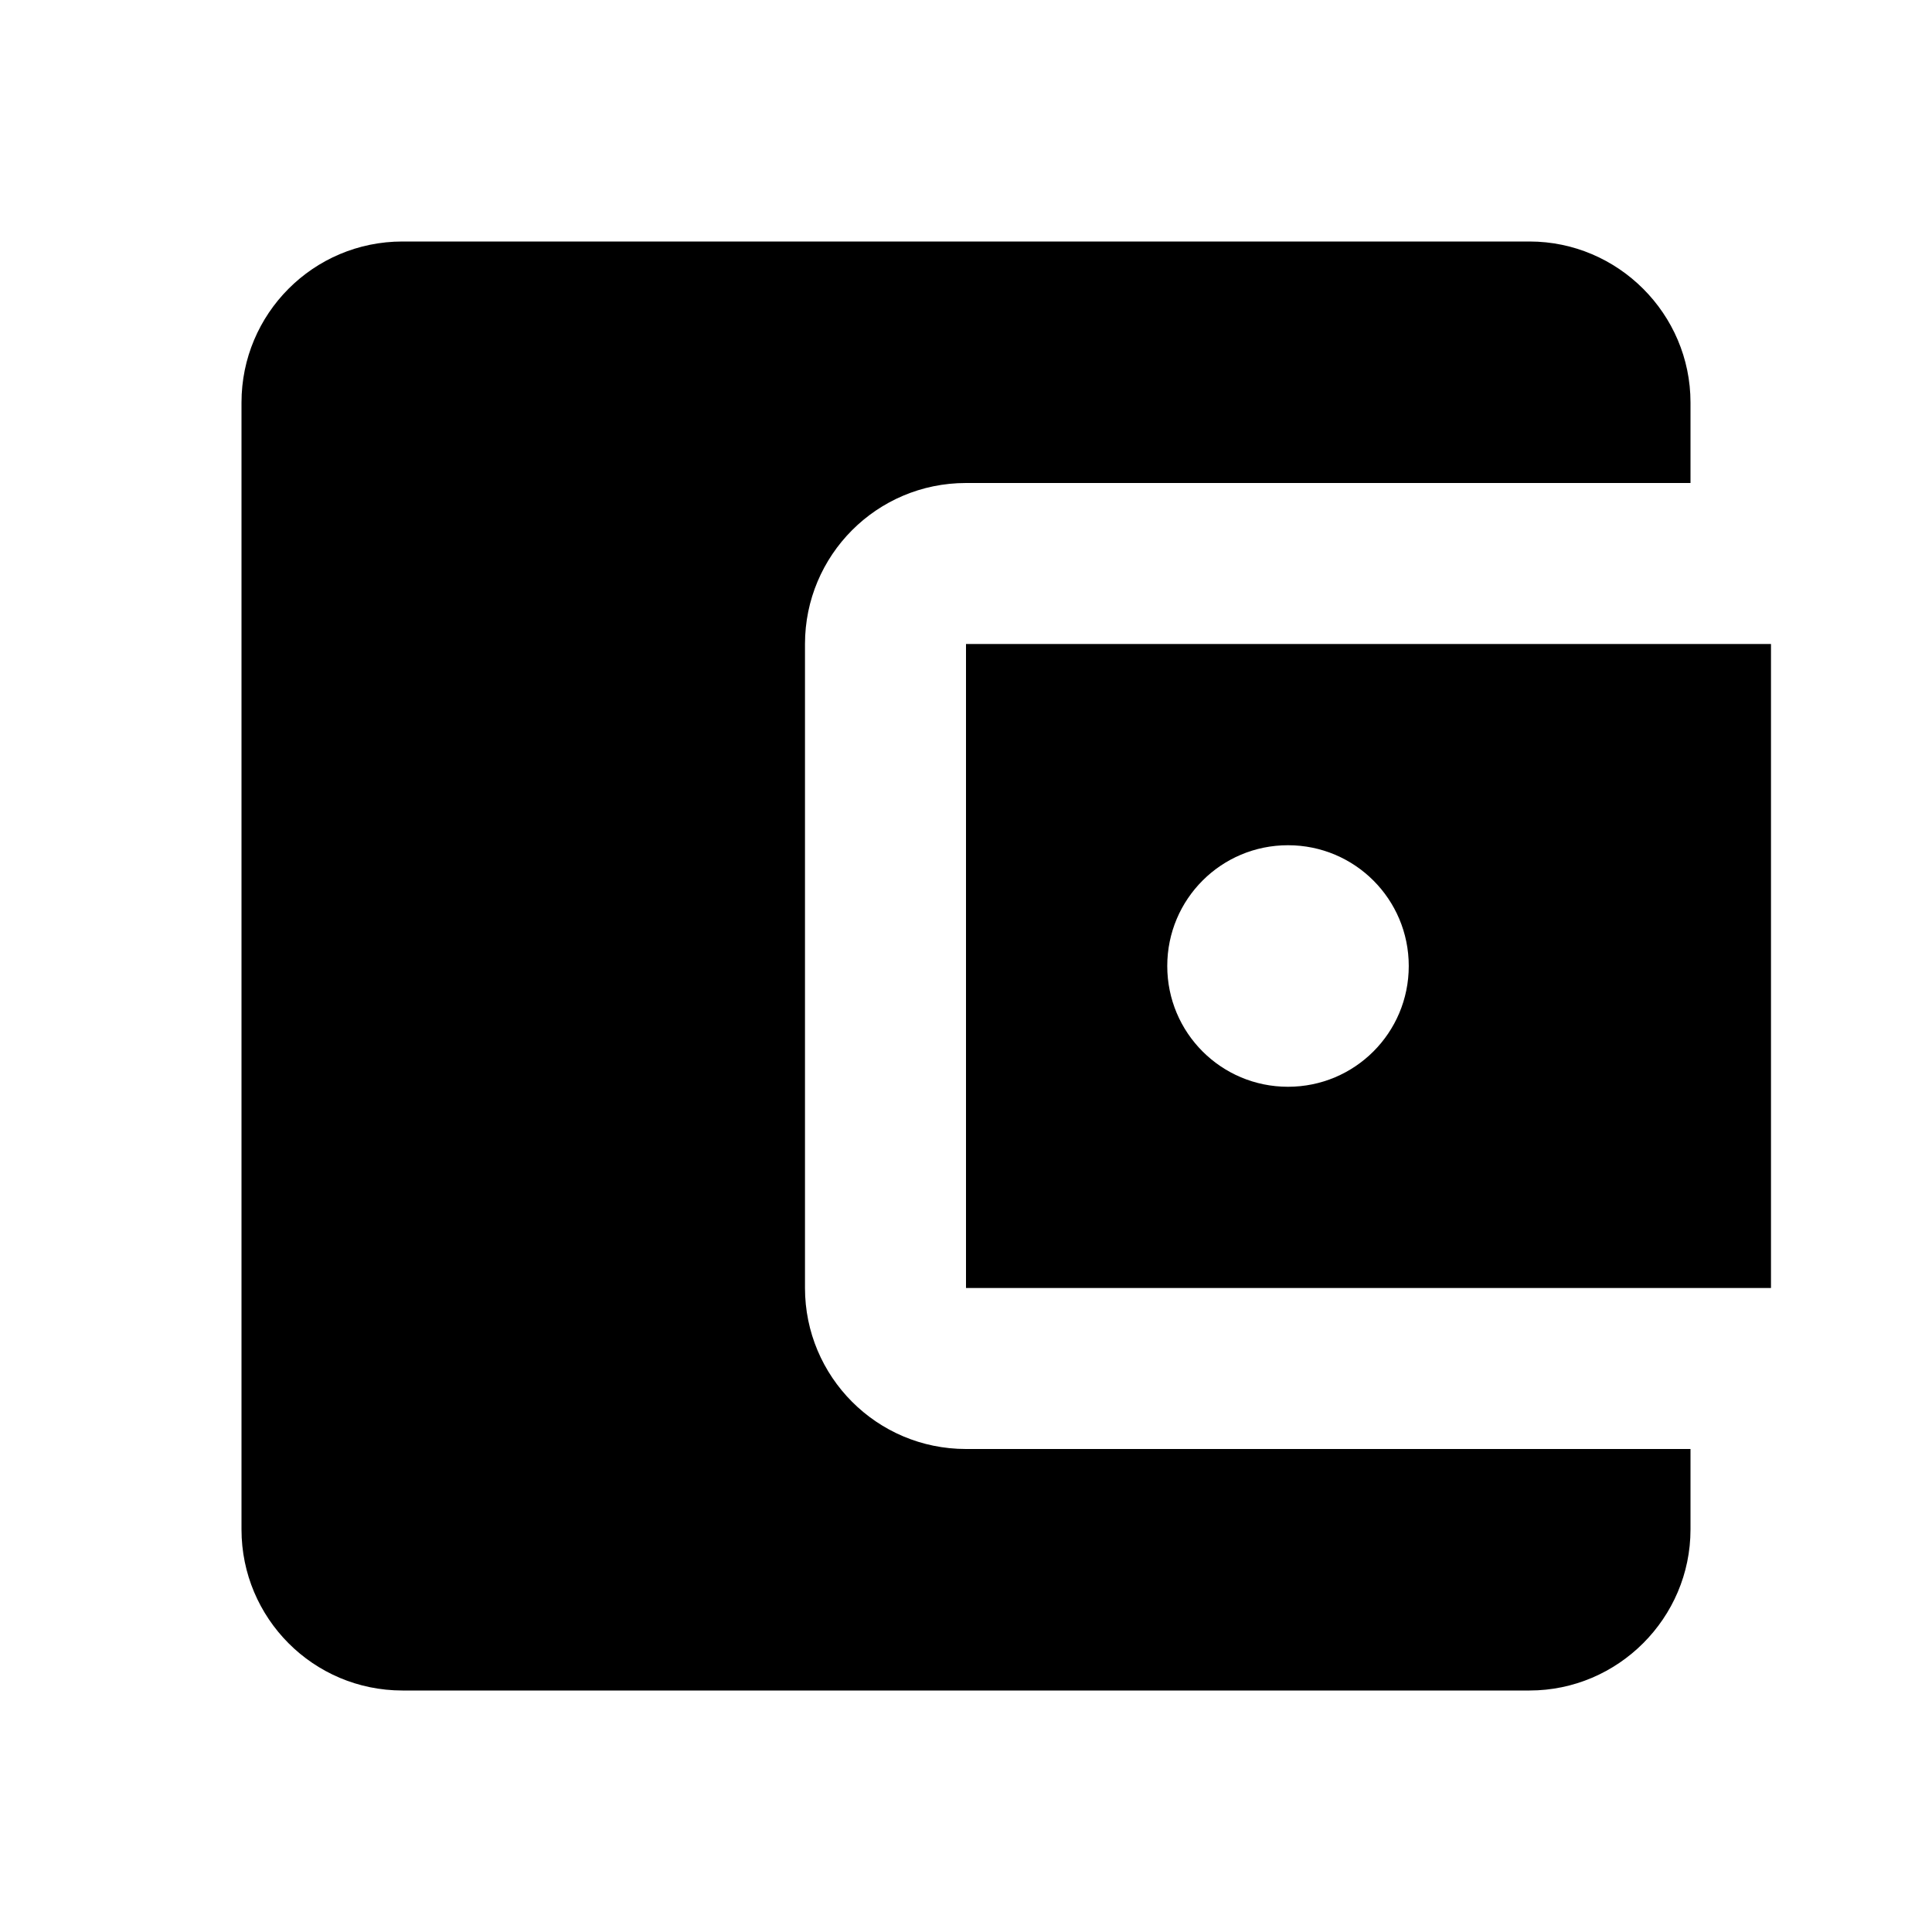 <svg width="47" height="47" viewBox="0 0 47 47" fill="none" xmlns="http://www.w3.org/2000/svg">
<path d="M41.125 11.75V9.792C41.125 7.638 39.362 5.875 37.208 5.875H9.792C7.618 5.875 5.875 7.638 5.875 9.792V37.208C5.875 39.362 7.618 41.125 9.792 41.125H37.208C39.362 41.125 41.125 39.362 41.125 37.208V35.25H23.5C21.326 35.25 19.583 33.487 19.583 31.333V15.667C19.583 13.512 21.326 11.75 23.5 11.75H41.125ZM23.5 15.667H43.083V31.333H23.5V15.667ZM31.333 20.562C29.708 20.562 28.396 21.875 28.396 23.5C28.396 25.125 29.708 26.438 31.333 26.438C32.959 26.438 34.271 25.125 34.271 23.5C34.271 21.875 32.959 20.562 31.333 20.562Z" fill="black"/>
</svg>

